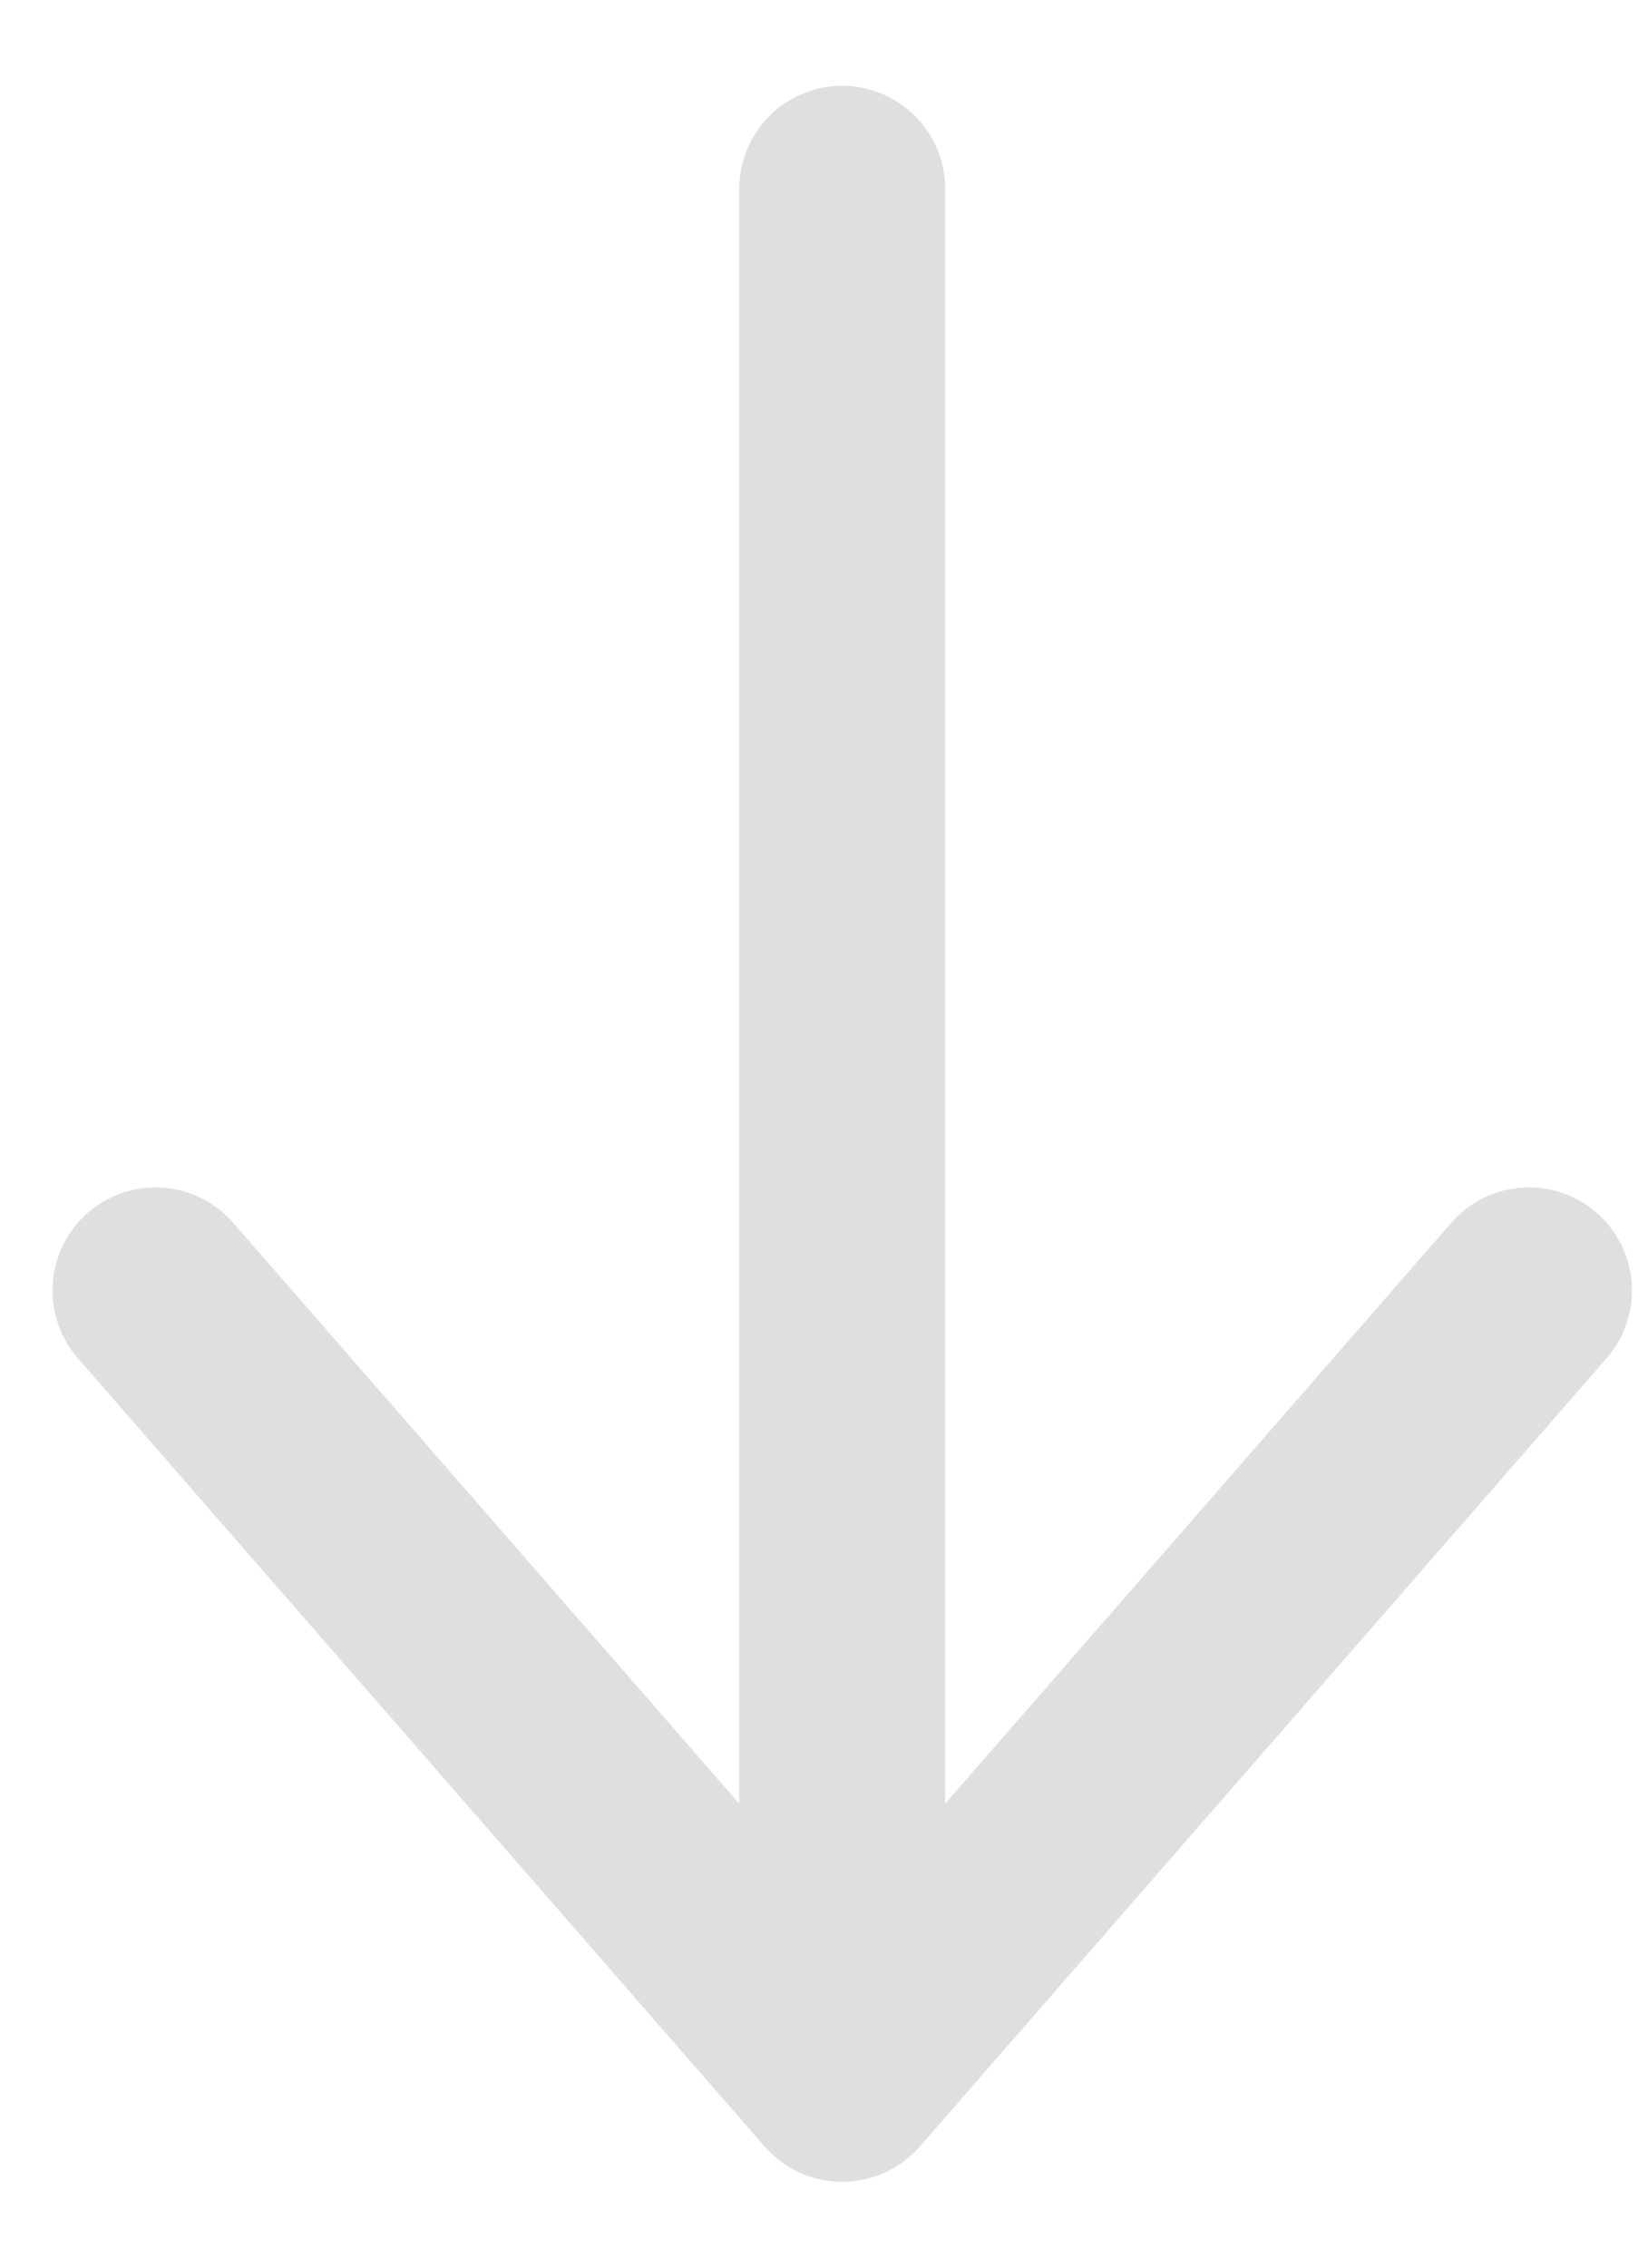 <?xml version="1.0" encoding="UTF-8"?> <svg xmlns="http://www.w3.org/2000/svg" width="16" height="22" viewBox="0 0 16 22" fill="none"><path d="M8.177 1.833L8.177 20.167M8.177 20.167L14.844 12.52M8.177 20.167L1.51 12.52" stroke="#DFDFDF" stroke-width="2" stroke-linecap="round" stroke-linejoin="round"></path></svg> 